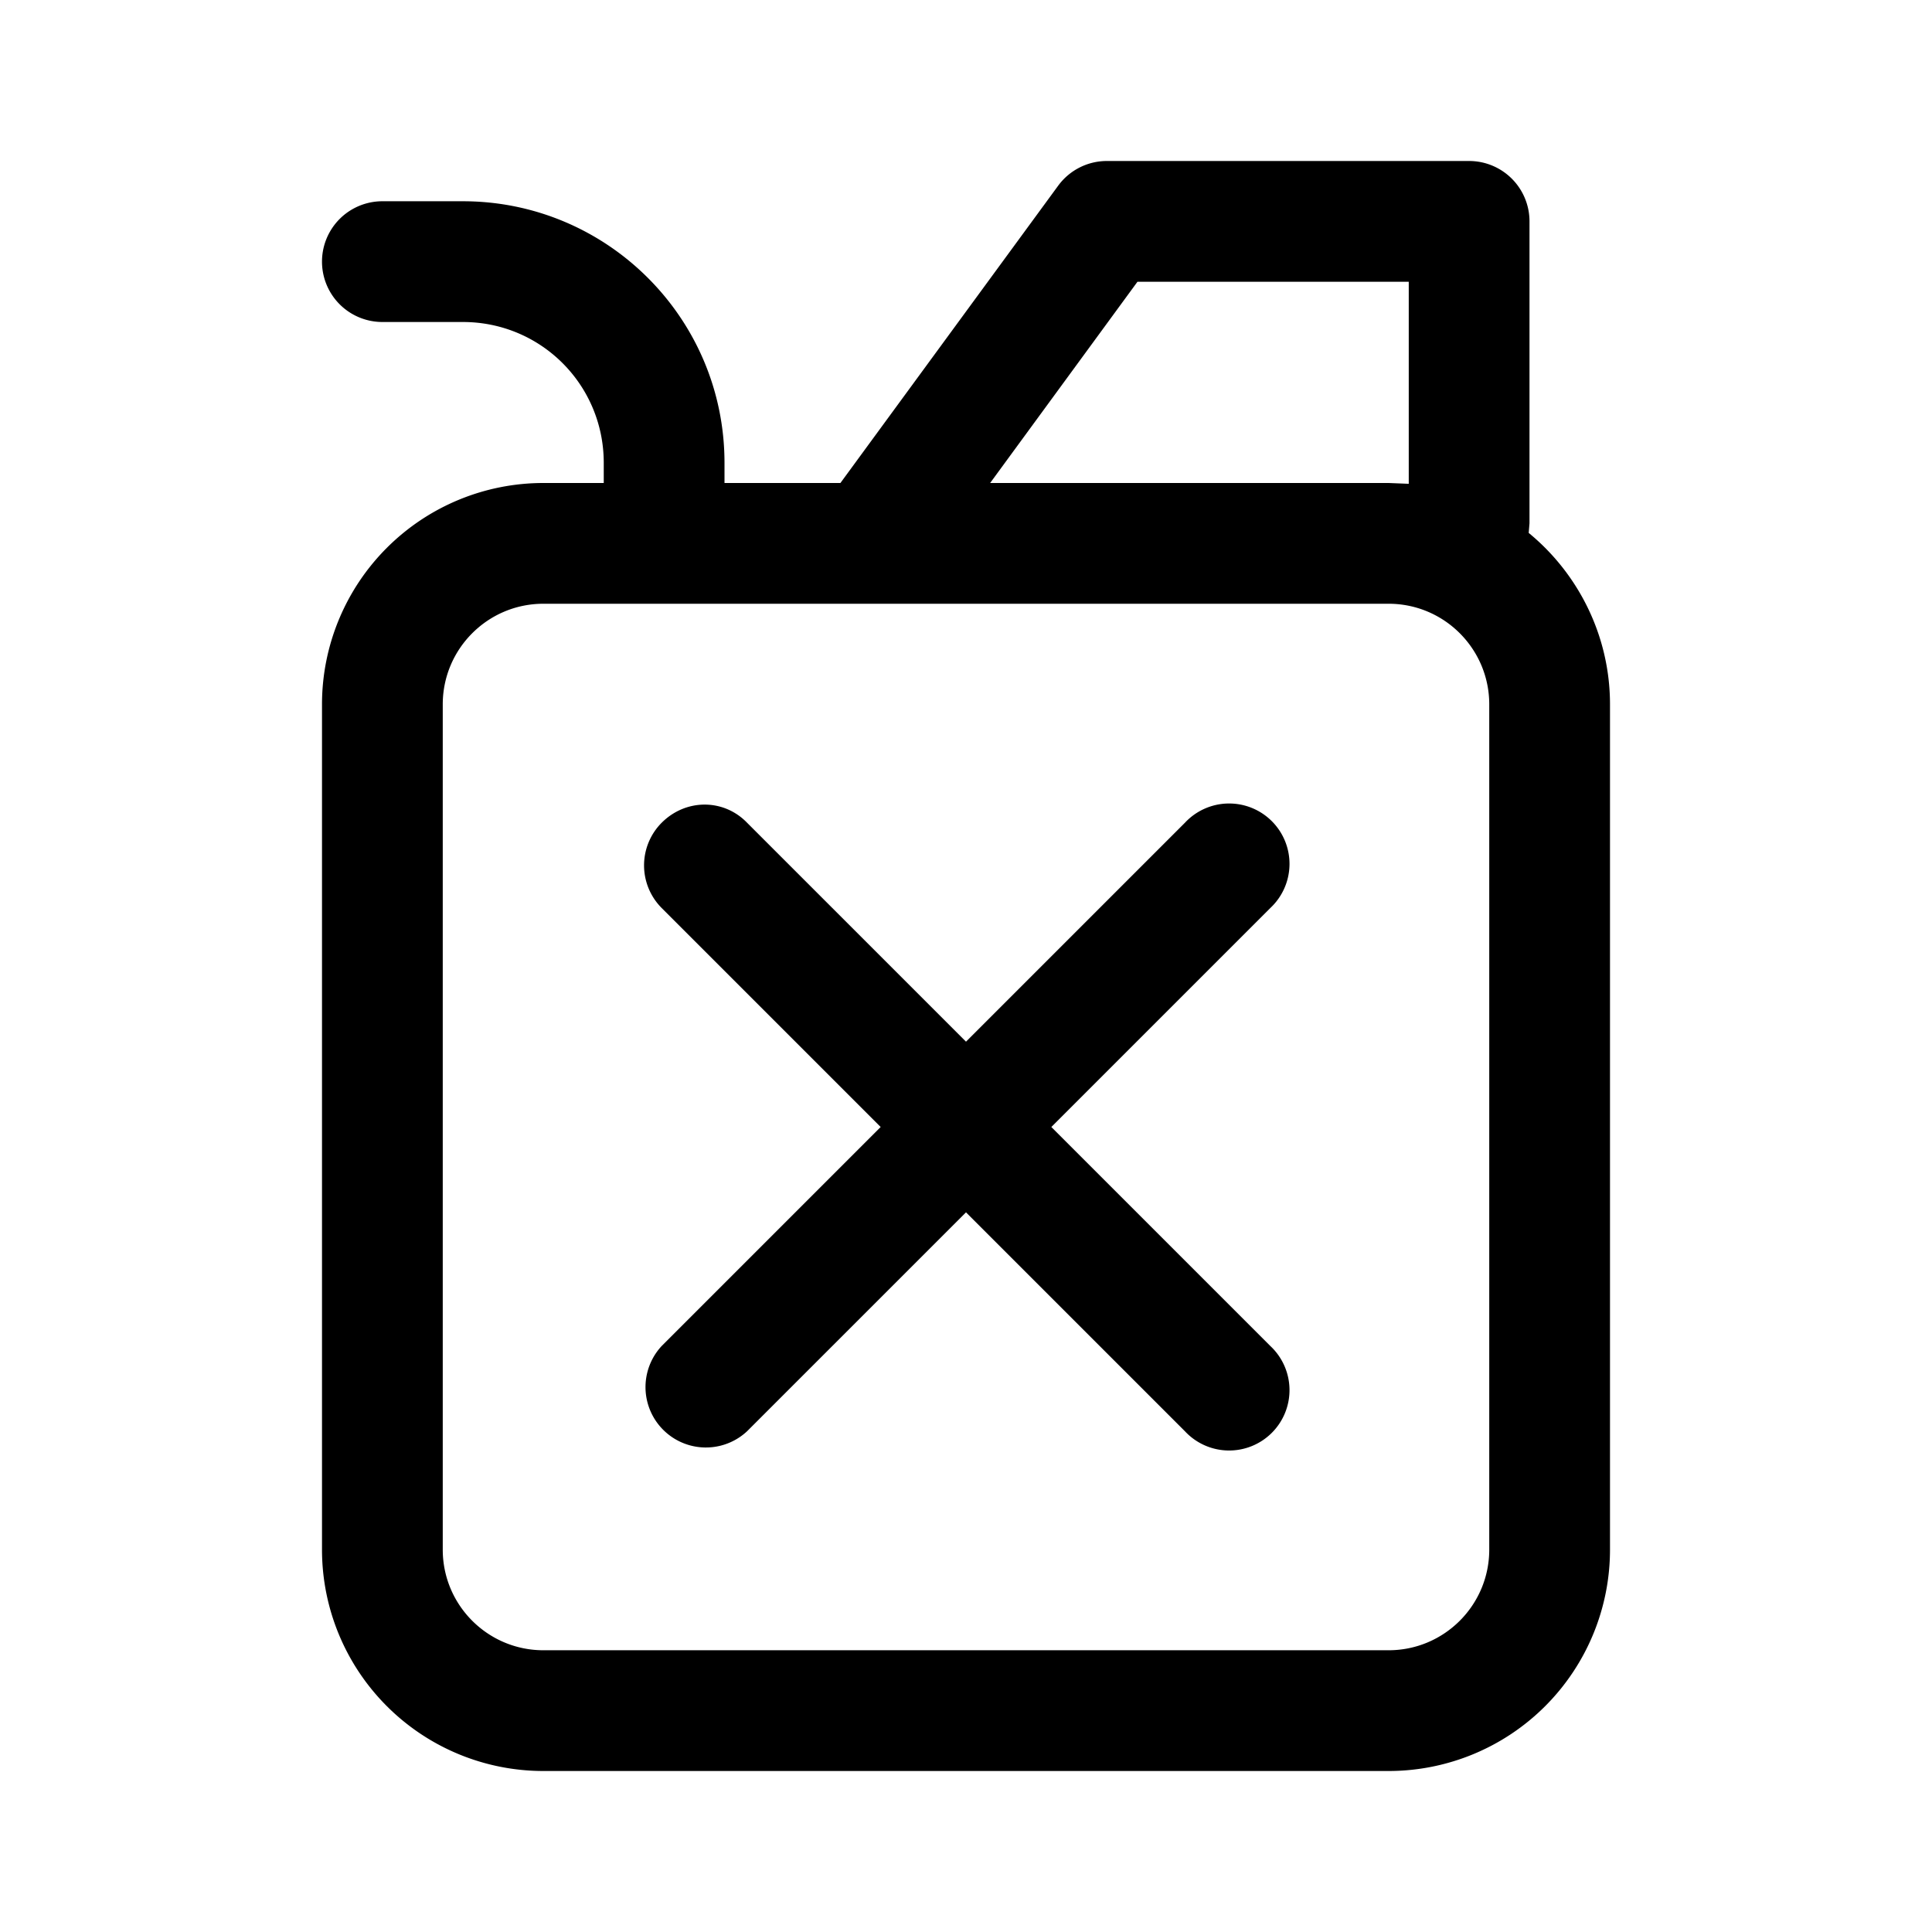 <svg width="24" height="24" viewBox="0 0 24 24" xmlns="http://www.w3.org/2000/svg"><path d="M8.22 10.22c.3-.3.77-.3 1.06 0L12 12.94l2.72-2.72a.75.75 0 1 1 1.06 1.06L13.06 14l.47.47 2 2 .25.25a.75.75 0 1 1-1.06 1.06l-.25-.25-2-2-.47-.47-2.72 2.72a.75.75 0 0 1-1.06-1.06L10.94 14l-2.72-2.72a.75.75 0 0 1 0-1.06ZM13.75 2a.75.75 0 0 0-.6.3L10.44 6H9v-.25C9 3.95 7.54 2.5 5.75 2.5h-1a.75.75 0 0 0 0 1.5h1c.97 0 1.75.78 1.75 1.75V6h-.75A2.75 2.75 0 0 0 4 8.75v10.5A2.75 2.75 0 0 0 6.75 22h10.5A2.75 2.75 0 0 0 20 19.25V8.75c0-.86-.4-1.63-1.01-2.13L19 6.5V2.75a.75.75 0 0 0-.75-.75h-4.5Zm3.75 4.01L17.25 6H12.3l1.83-2.5h3.37v2.51ZM6.75 7.5h10.5c.69 0 1.25.56 1.25 1.25v10.5c0 .69-.56 1.25-1.25 1.25H6.75c-.69 0-1.25-.56-1.25-1.25V8.75c0-.69.56-1.25 1.25-1.25Z"/></svg>